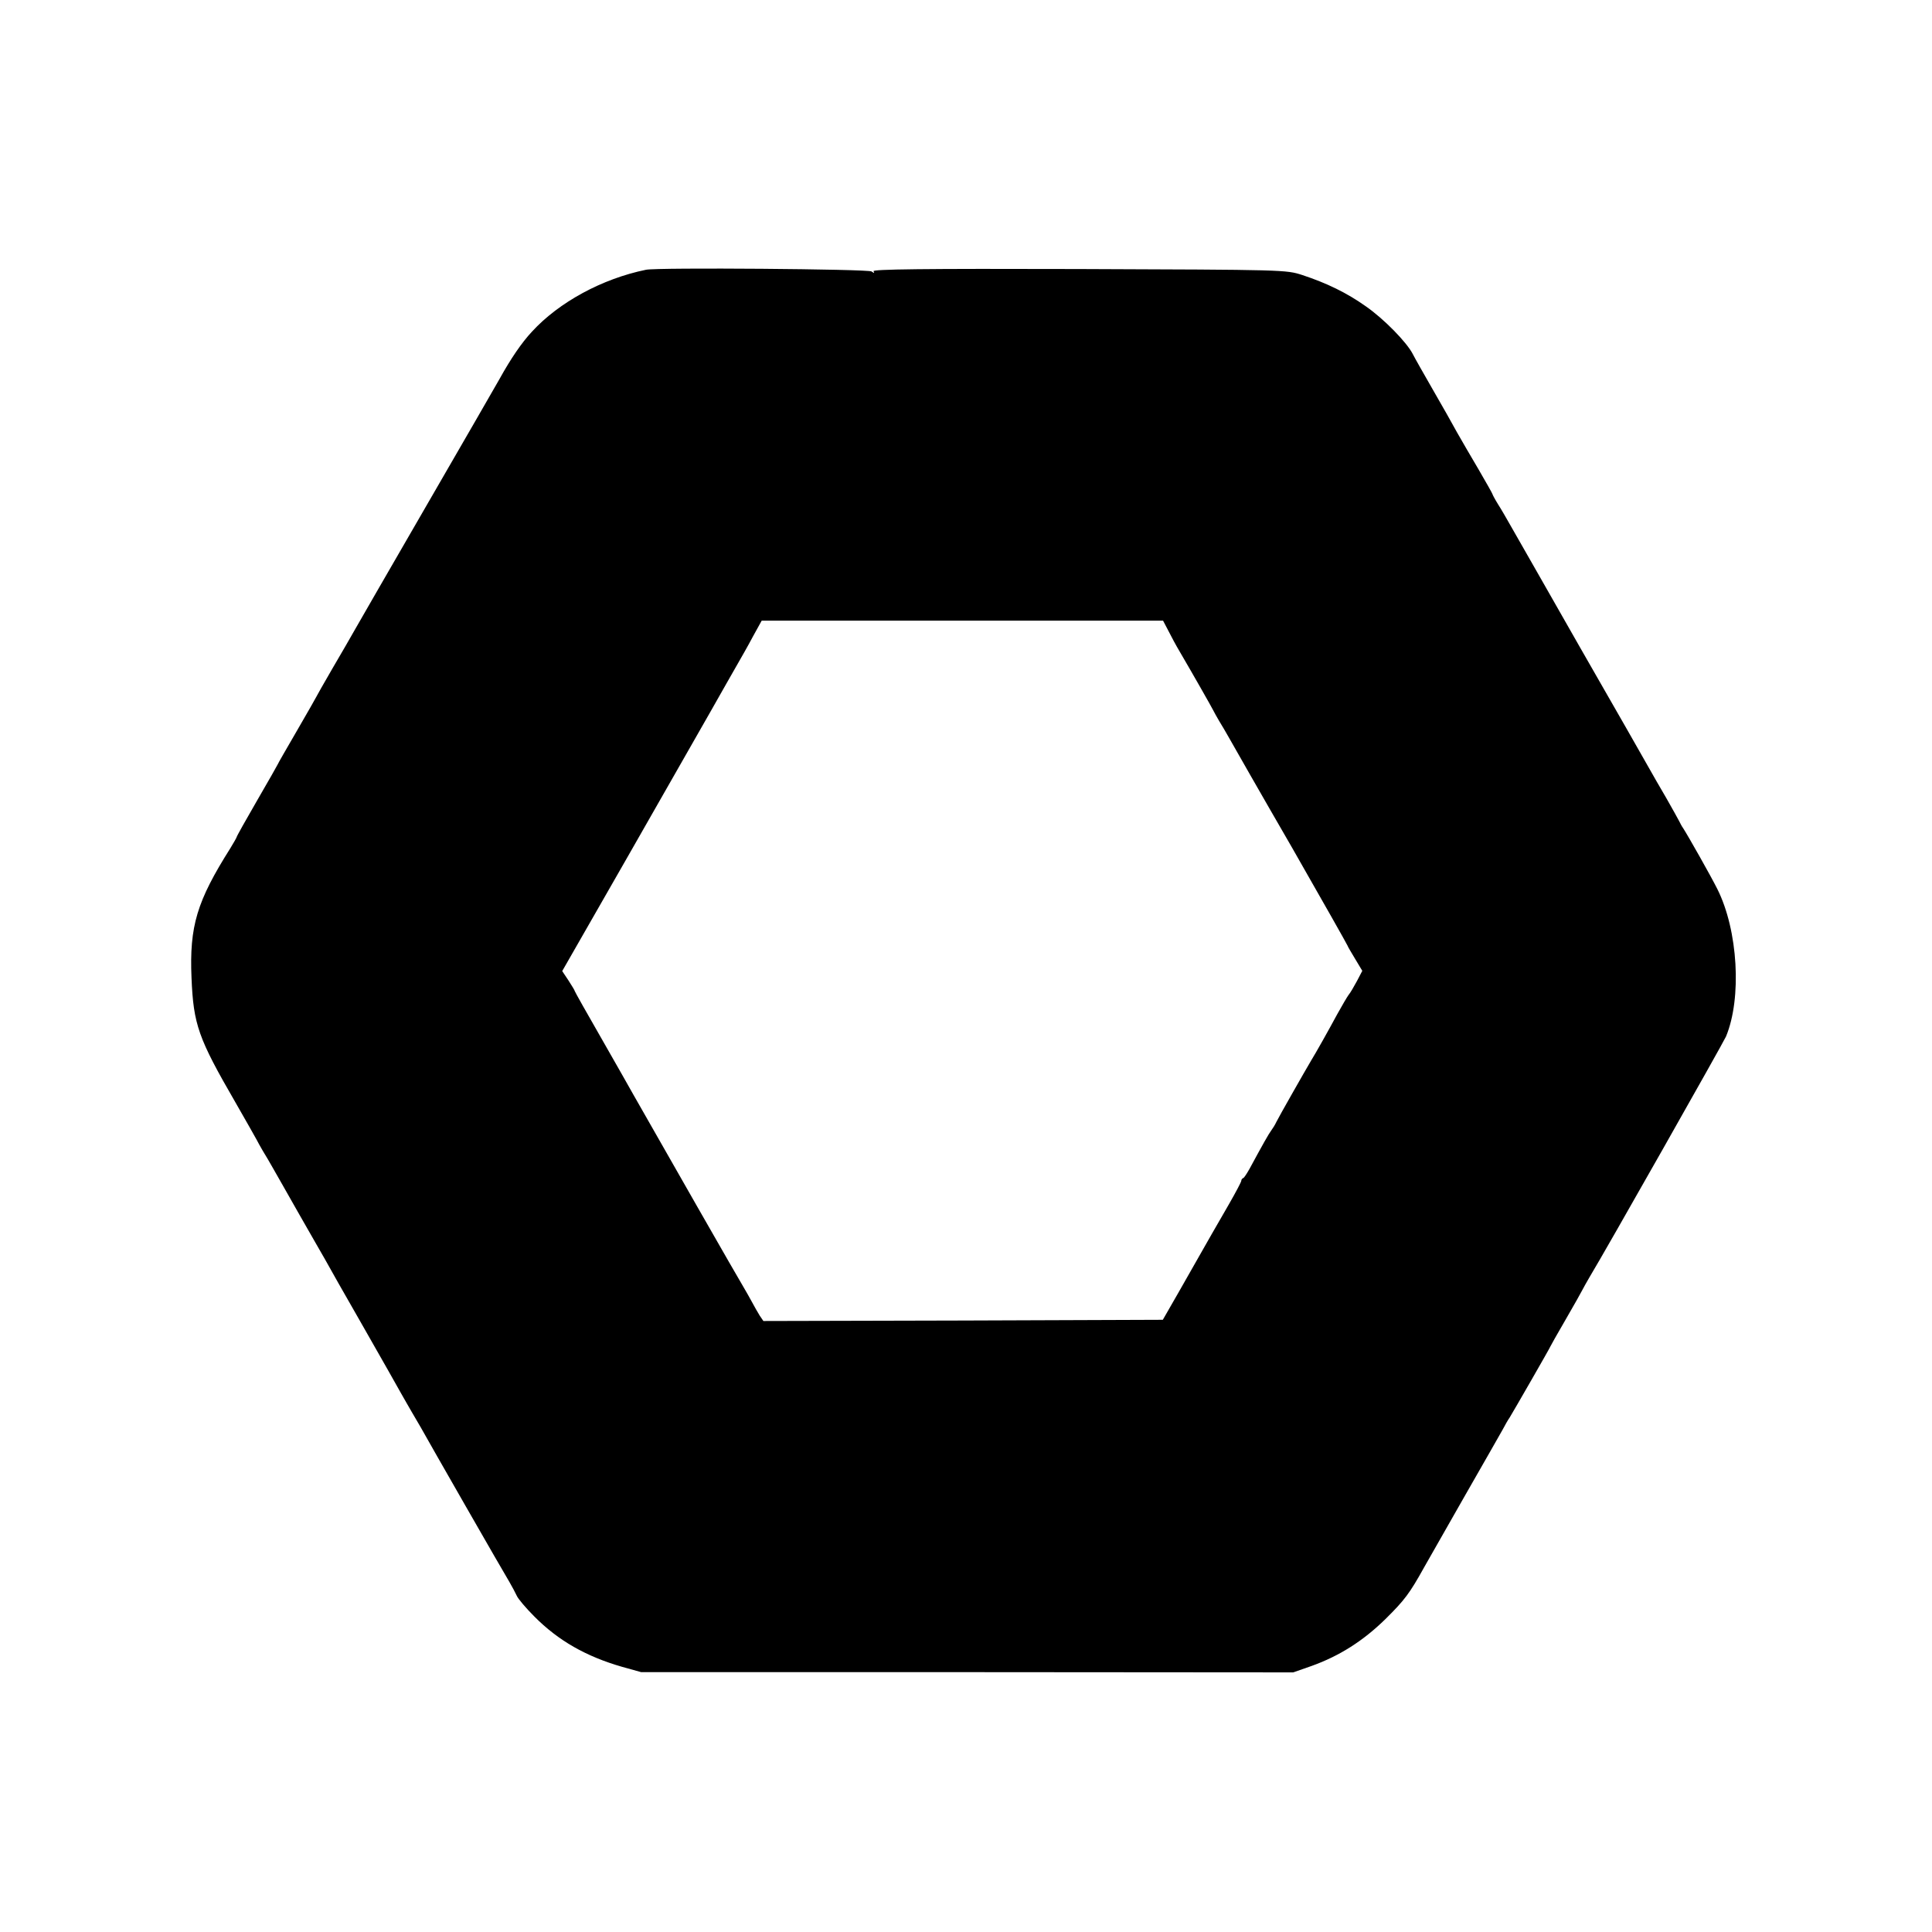 <?xml version="1.0" standalone="no"?>
<!DOCTYPE svg PUBLIC "-//W3C//DTD SVG 20010904//EN"
 "http://www.w3.org/TR/2001/REC-SVG-20010904/DTD/svg10.dtd">
<svg version="1.0" xmlns="http://www.w3.org/2000/svg"
 width="800pt" height="800pt" viewBox="0 0 800 800"
 preserveAspectRatio="xMidYMid meet">
<g transform="translate(0,800) scale(0.1,-0.1)"
fill="#000000" stroke="none">
<path d="M2675 6883 c-181 -37 -360 -134 -472 -256 -43 -46 -88 -112 -135
-197 -14 -25 -149 -259 -300 -520 -151 -261 -286 -495 -300 -520 -14 -25 -55
-96 -92 -159 -36 -62 -66 -115 -66 -116 0 -1 -36 -64 -80 -140 -44 -76 -80
-138 -80 -140 0 -1 -38 -68 -85 -149 -47 -81 -85 -149 -85 -152 0 -2 -12 -23
-26 -46 -139 -220 -170 -323 -161 -537 8 -194 28 -250 182 -516 44 -77 84
-147 88 -155 4 -8 15 -28 25 -45 10 -16 30 -50 44 -75 14 -25 63 -110 108
-190 46 -80 93 -163 106 -185 12 -22 83 -148 159 -280 75 -132 146 -256 156
-275 11 -19 30 -53 43 -75 13 -22 30 -51 38 -65 32 -58 347 -608 367 -640 11
-19 25 -45 31 -58 5 -12 38 -51 72 -85 100 -101 215 -166 364 -209 l79 -22
1350 0 1350 -1 77 27 c114 41 212 103 304 193 80 79 101 107 161 215 17 30 93
163 168 295 76 132 146 256 157 275 10 19 23 42 29 50 16 26 169 292 169 295
0 1 28 51 63 111 35 60 66 116 70 124 4 8 17 31 28 50 69 114 554 971 566 998
66 159 50 440 -36 611 -27 54 -121 220 -141 251 -6 8 -13 22 -17 30 -4 8 -28
51 -53 95 -26 44 -58 100 -72 125 -14 25 -141 248 -283 495 -141 248 -271 475
-288 505 -17 30 -41 72 -54 92 -13 21 -23 40 -23 42 0 2 -26 48 -58 103 -32
54 -72 123 -89 153 -16 30 -61 109 -99 175 -38 66 -76 133 -84 149 -25 49
-120 146 -195 198 -79 56 -162 96 -262 129 -68 22 -71 22 -926 25 -648 2 -855
-1 -850 -9 5 -9 3 -9 -8 -1 -13 10 -886 17 -934 7z m2163 -1495 c12 -24 33
-63 48 -88 55 -94 130 -226 137 -240 4 -8 15 -28 25 -45 10 -16 30 -50 44 -75
14 -25 129 -227 257 -448 127 -222 231 -406 231 -408 0 -2 14 -26 31 -54 l30
-50 -22 -42 c-13 -24 -28 -50 -35 -58 -6 -8 -27 -44 -47 -80 -35 -65 -89 -161
-107 -190 -25 -42 -136 -237 -145 -256 -5 -11 -15 -27 -21 -35 -10 -13 -36
-59 -90 -159 -11 -19 -22 -37 -26 -38 -5 -2 -8 -7 -8 -11 0 -5 -23 -48 -51
-97 -65 -112 -85 -148 -117 -204 -14 -25 -55 -97 -91 -160 l-66 -115 -827 -3
-827 -2 -15 22 c-8 13 -23 39 -33 58 -10 19 -26 46 -34 60 -13 20 -342 596
-455 795 -12 22 -72 127 -133 234 -61 106 -111 195 -111 197 0 3 -12 22 -26
44 l-26 39 268 468 c147 257 303 531 347 608 44 77 92 163 108 190 16 28 46
80 66 118 l37 67 831 0 831 0 22 -42z"/>
</g>
</svg>
